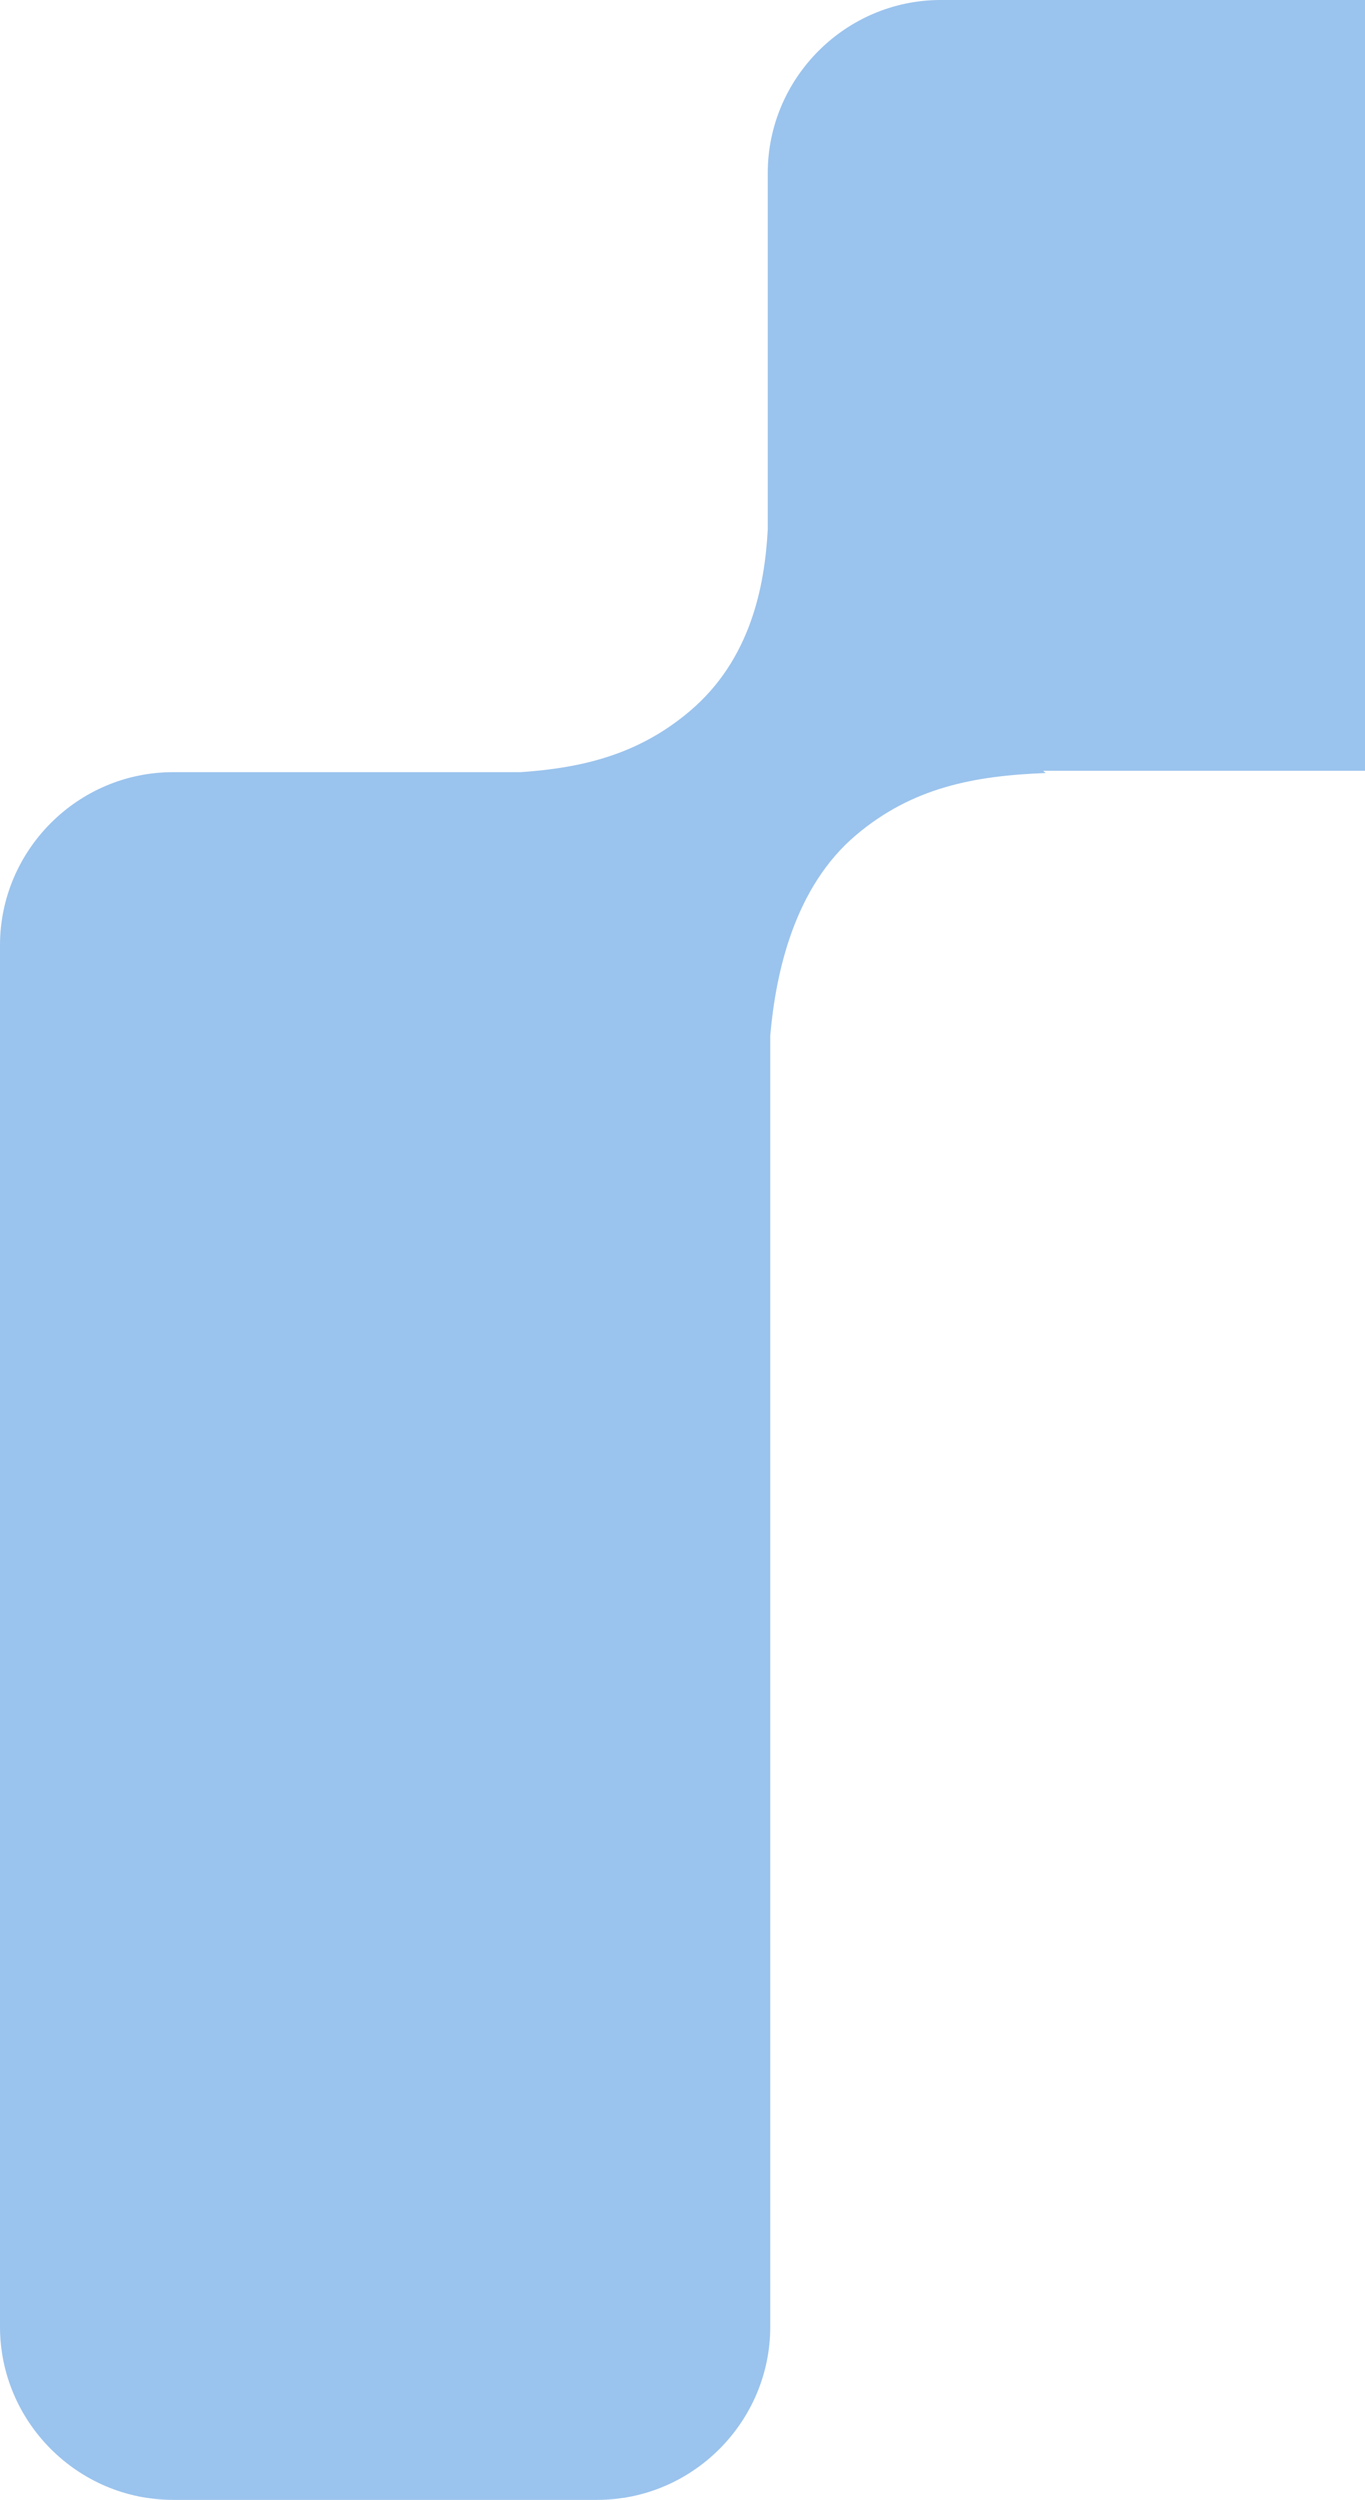 <svg width="496" height="908" viewBox="0 0 496 908" fill="none" xmlns="http://www.w3.org/2000/svg">
<path fill-rule="evenodd" clip-rule="evenodd" d="M496 0L341.841 0C307.28 0 278.976 28.281 278.976 62.884V192.302C277.907 212.75 272.813 239.615 250.547 258.395C232.244 273.841 212.181 278.905 189.129 280.478H62.865C28.303 280.478 0 308.759 0 343.363L0 845.147C0 879.719 28.272 908.031 62.865 908.031H217.024C251.585 908.031 279.888 879.751 279.888 845.147L279.888 376.11C281.87 353.429 288.568 322.254 311.148 303.254C331.4 286.172 353.729 281.768 379.956 280.793L379.044 279.975H496" fill="#9AC3ED"/>
</svg>
